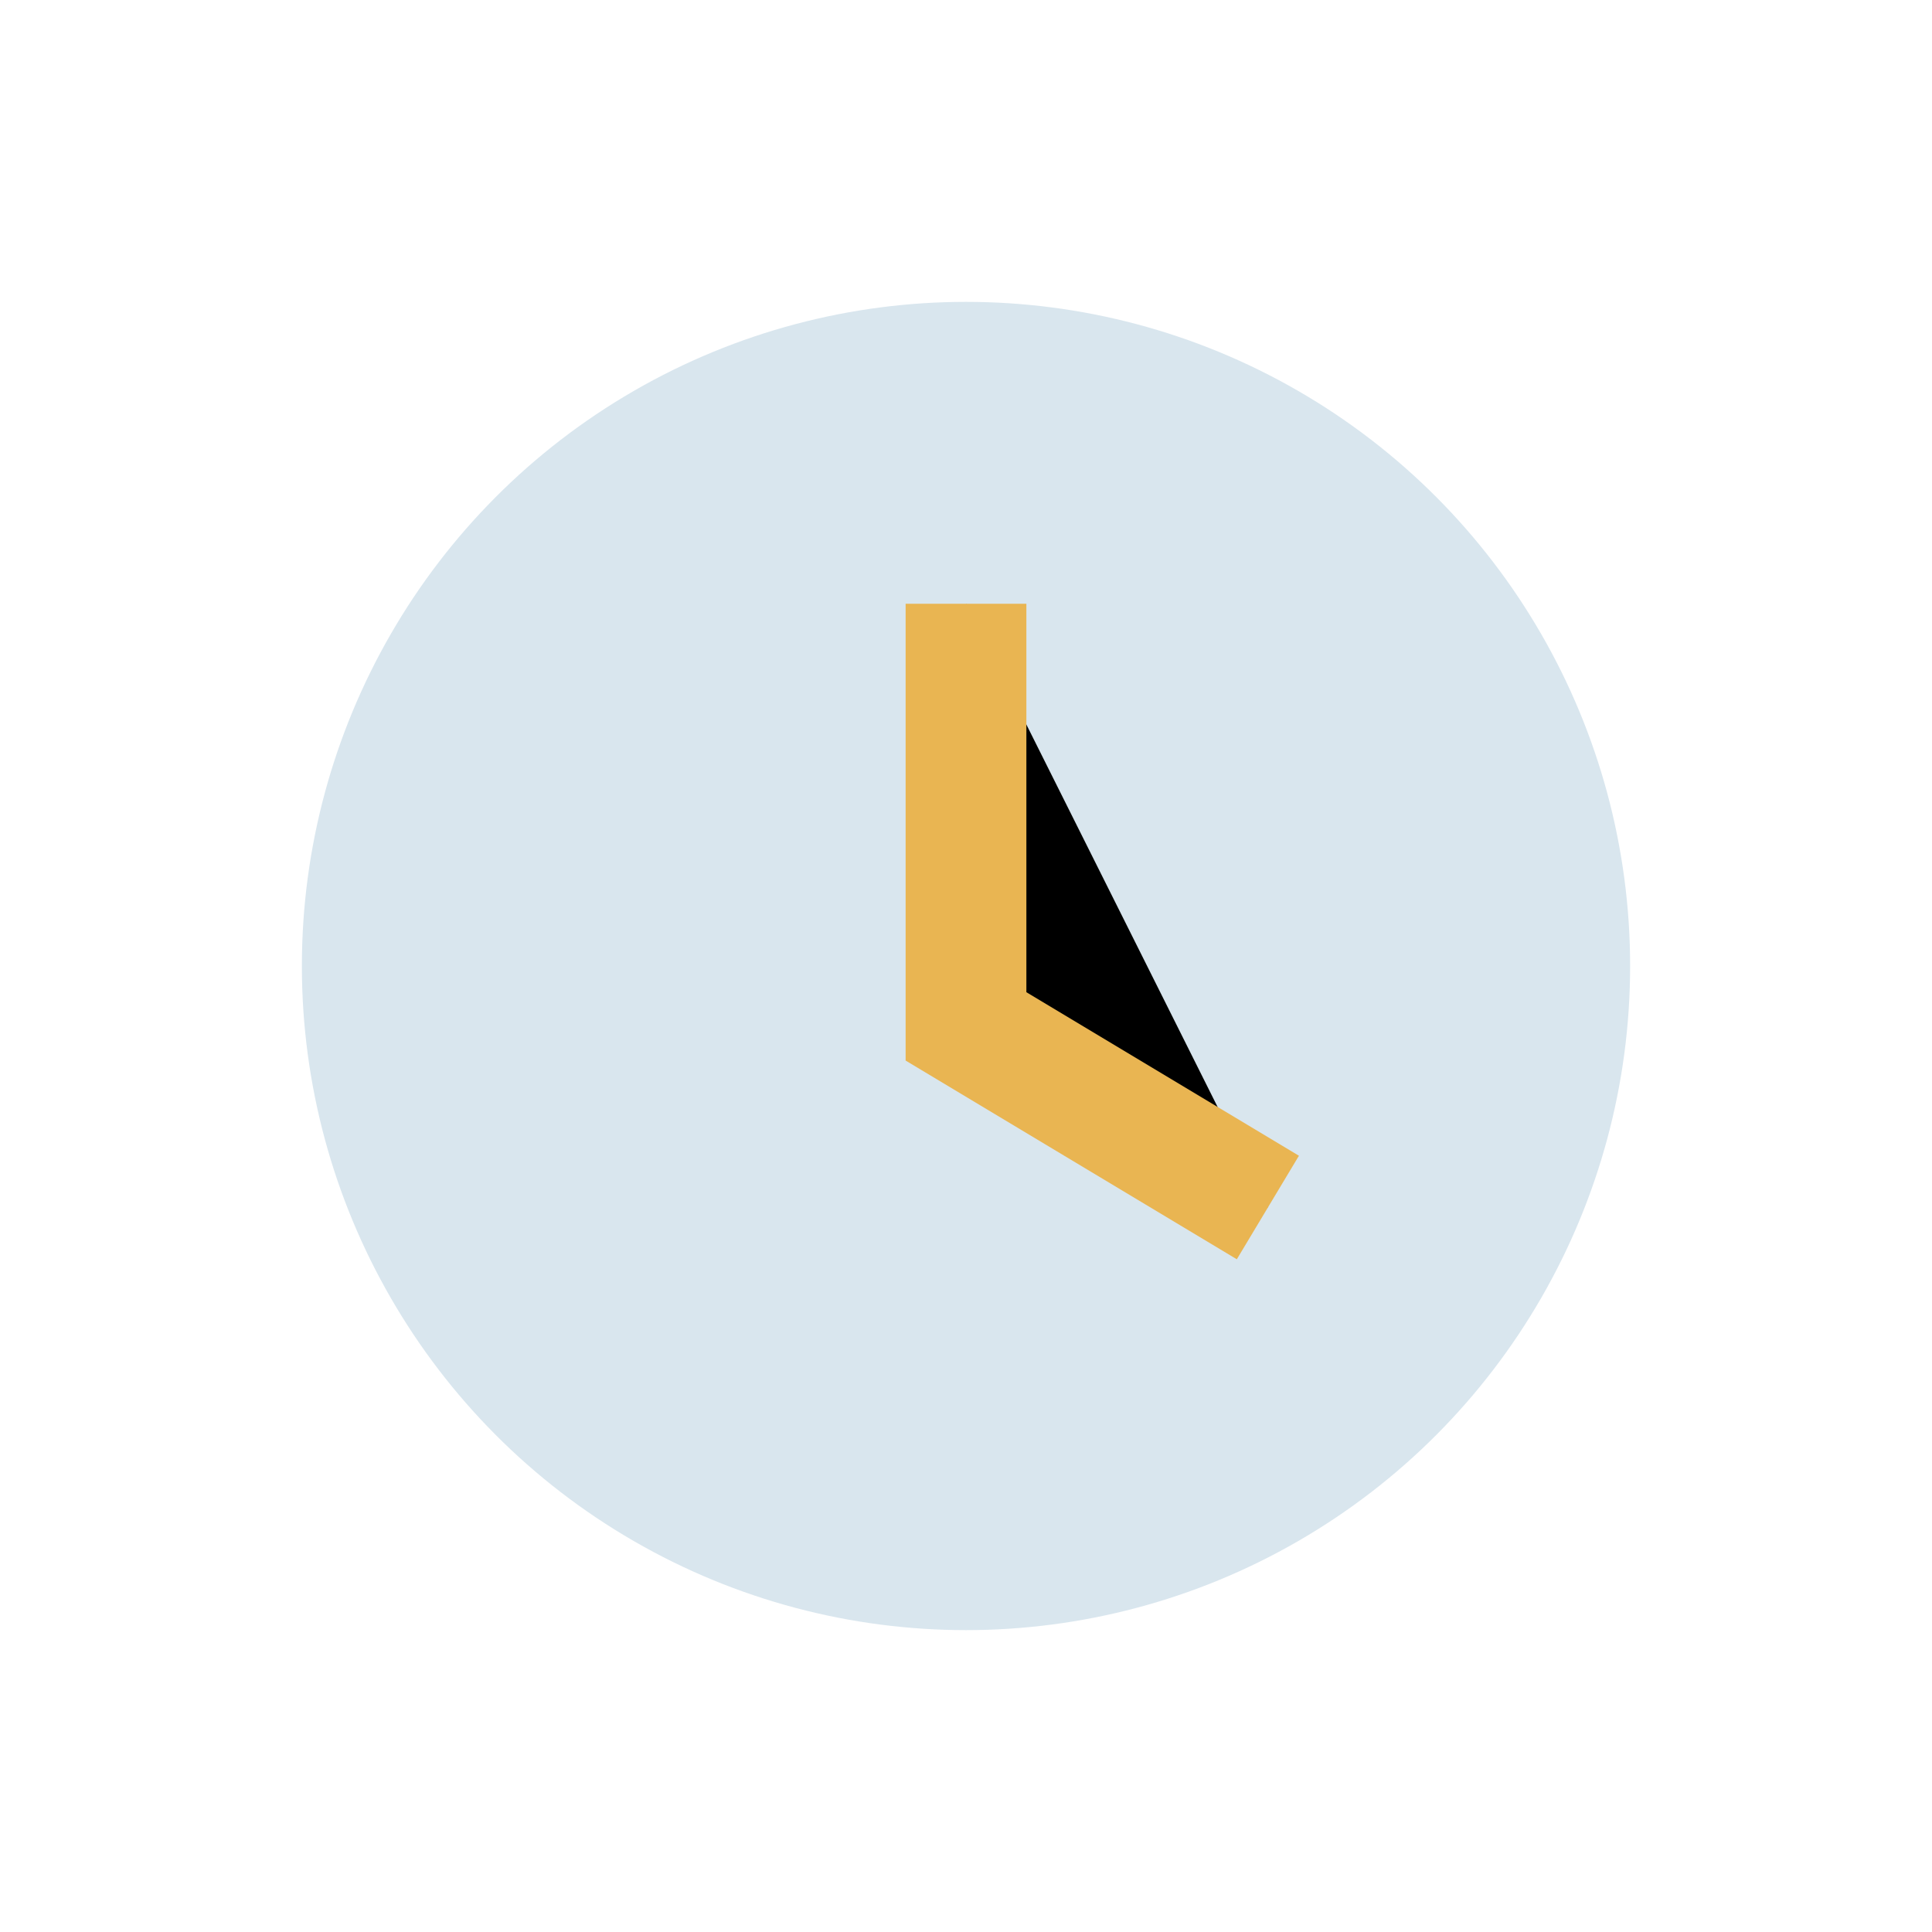 <?xml version="1.0" encoding="UTF-8"?>
<svg xmlns="http://www.w3.org/2000/svg" width="32" height="32" viewBox="0 0 32 32"><circle cx="16" cy="16" r="11" fill="#D9E6EE"/><path d="M16 10v7l5 3" stroke="#E9B552" stroke-width="2"/></svg>